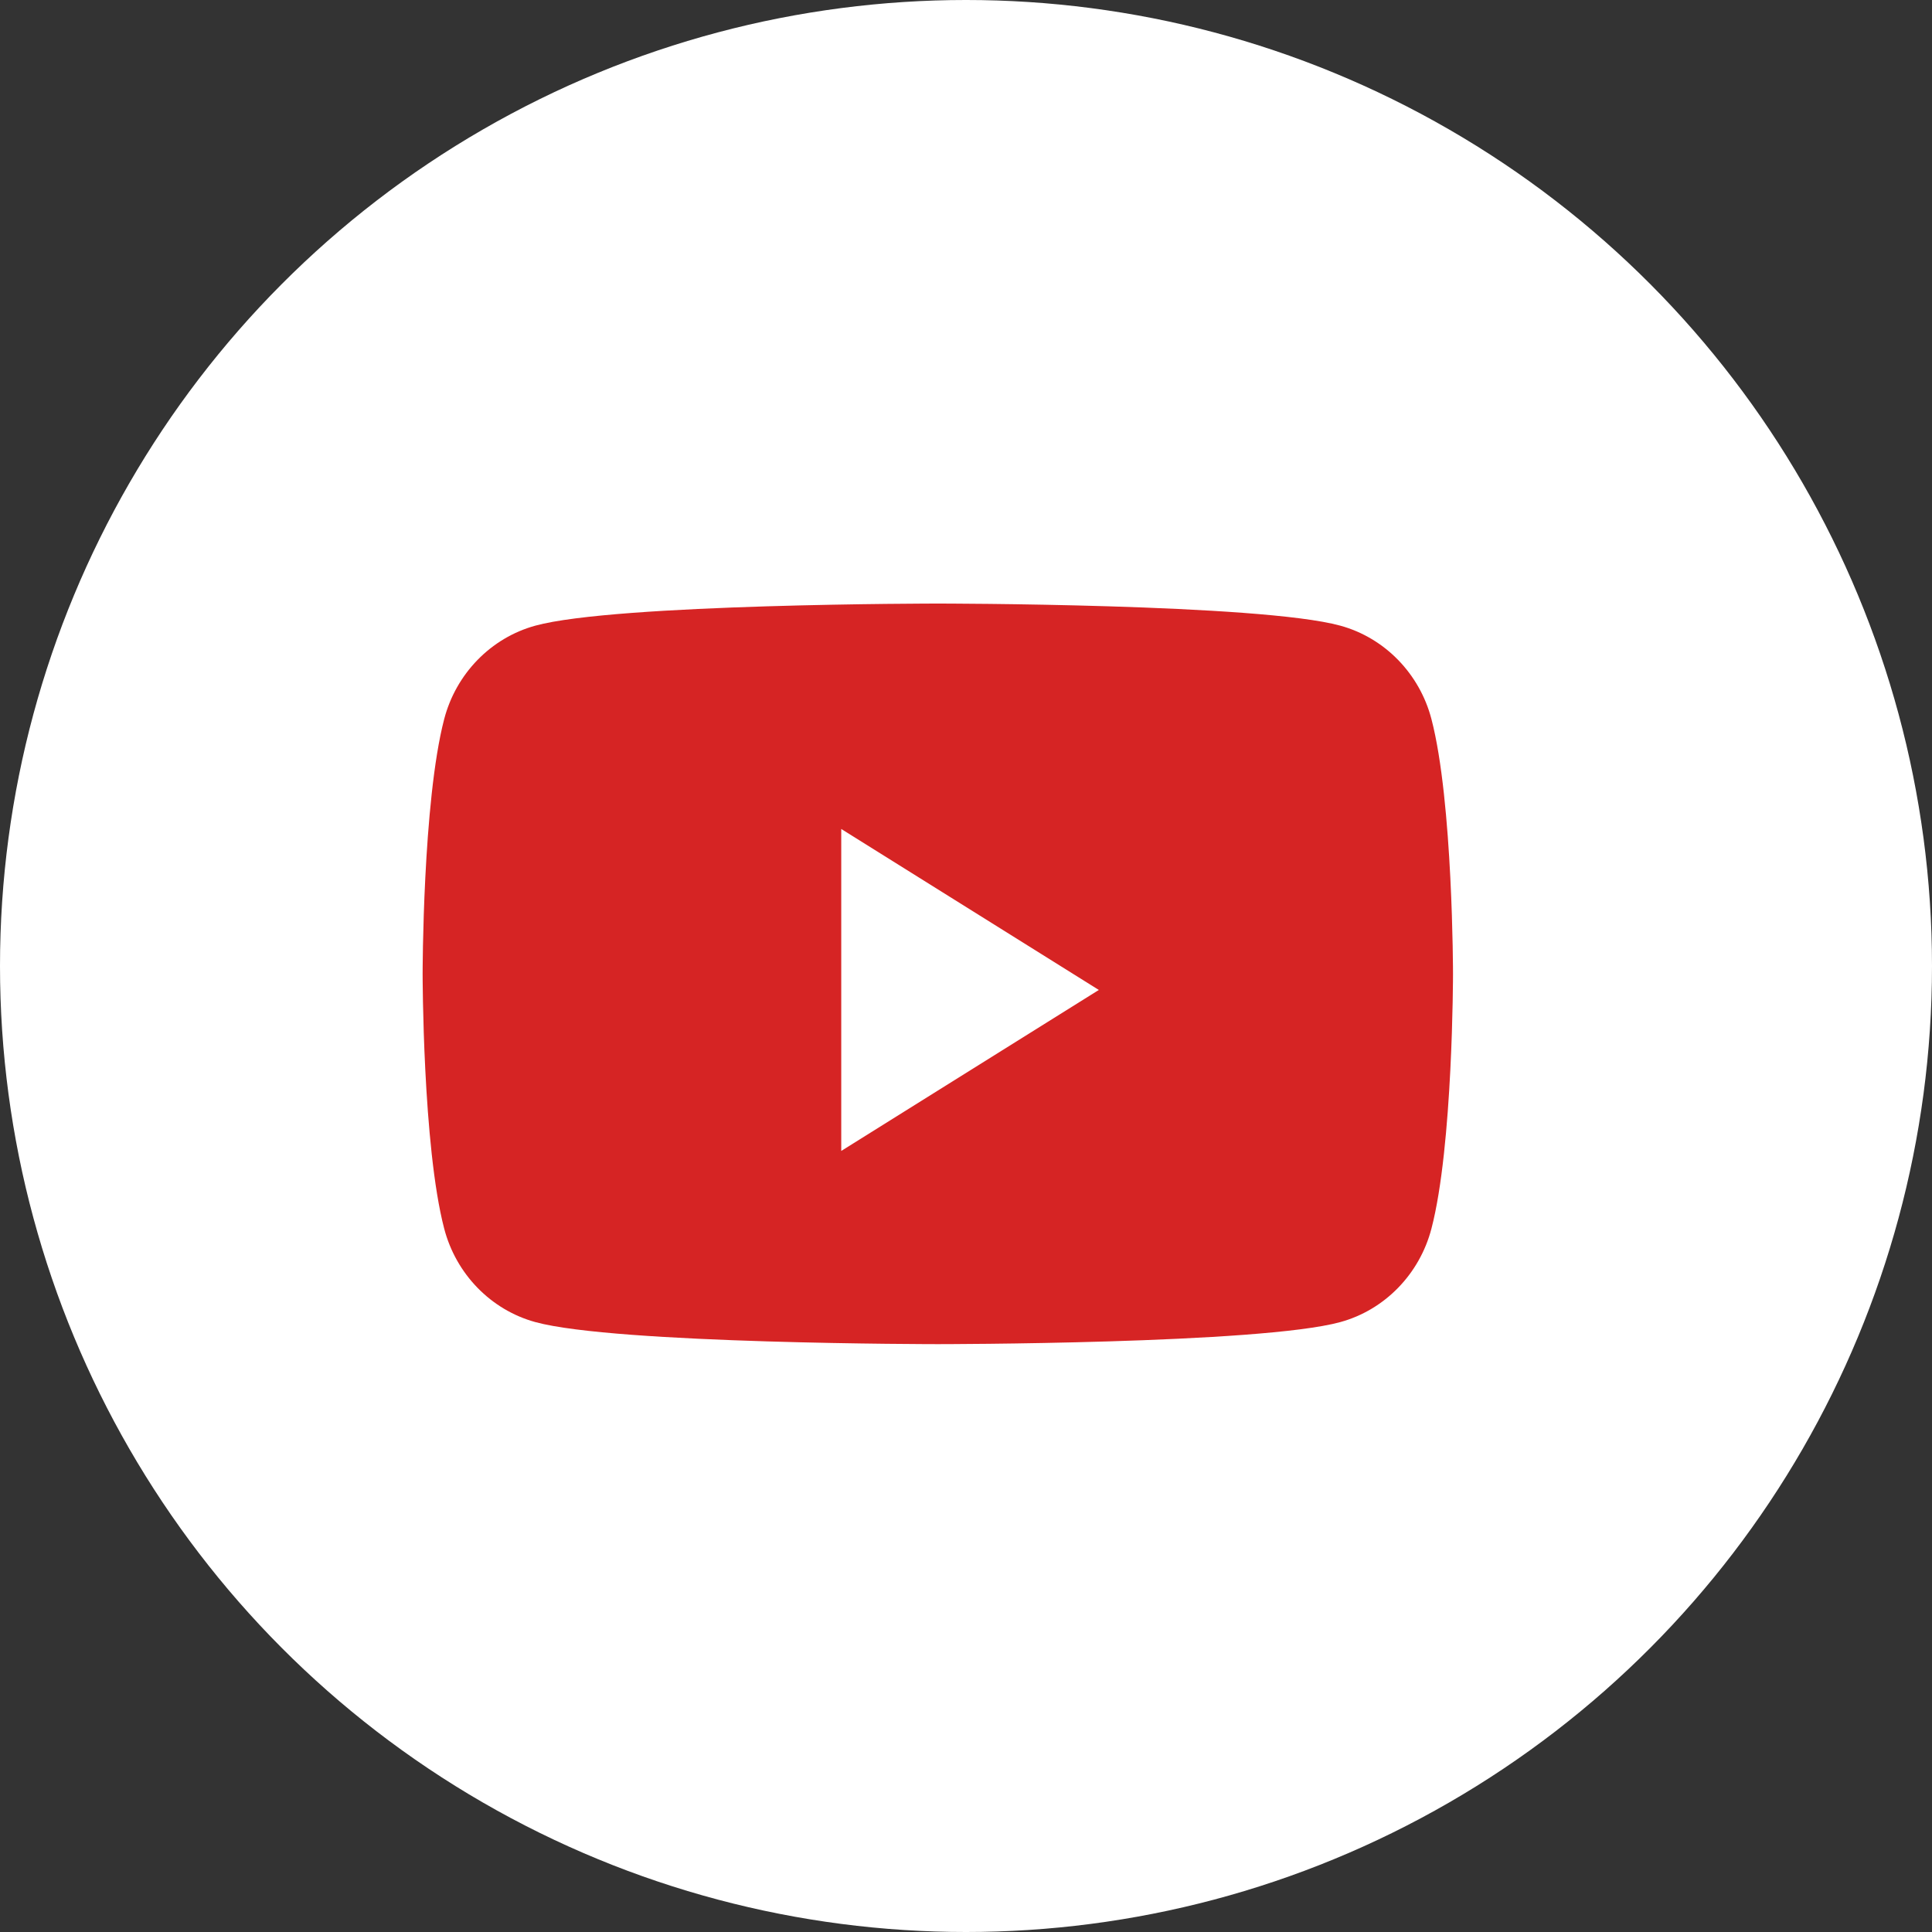 <svg xmlns="http://www.w3.org/2000/svg" width="40" height="40" viewBox="0 0 40 40" fill="none"><rect x="0" y="0" width="40" height="40" fill="#333333" stroke="none"/><circle cx="20" cy="20" r="20" fill="white"></circle><path fill-rule="evenodd" clip-rule="evenodd" d="M27.751 12.954C28.669 13.206 29.392 13.948 29.637 14.89C30.083 16.599 30.083 20.163 30.083 20.163C30.083 20.163 30.083 23.727 29.637 25.435C29.392 26.378 28.669 27.12 27.751 27.372C26.088 27.829 19.417 27.829 19.417 27.829C19.417 27.829 12.745 27.829 11.082 27.372C10.164 27.12 9.441 26.378 9.196 25.435C8.75 23.727 8.75 20.163 8.75 20.163C8.75 20.163 8.75 16.599 9.196 14.89C9.441 13.948 10.164 13.206 11.082 12.954C12.745 12.496 19.417 12.496 19.417 12.496C19.417 12.496 26.088 12.496 27.751 12.954ZM17.417 17.163V23.829L22.75 20.496L17.417 17.163Z" fill="#D62424"></path></svg>